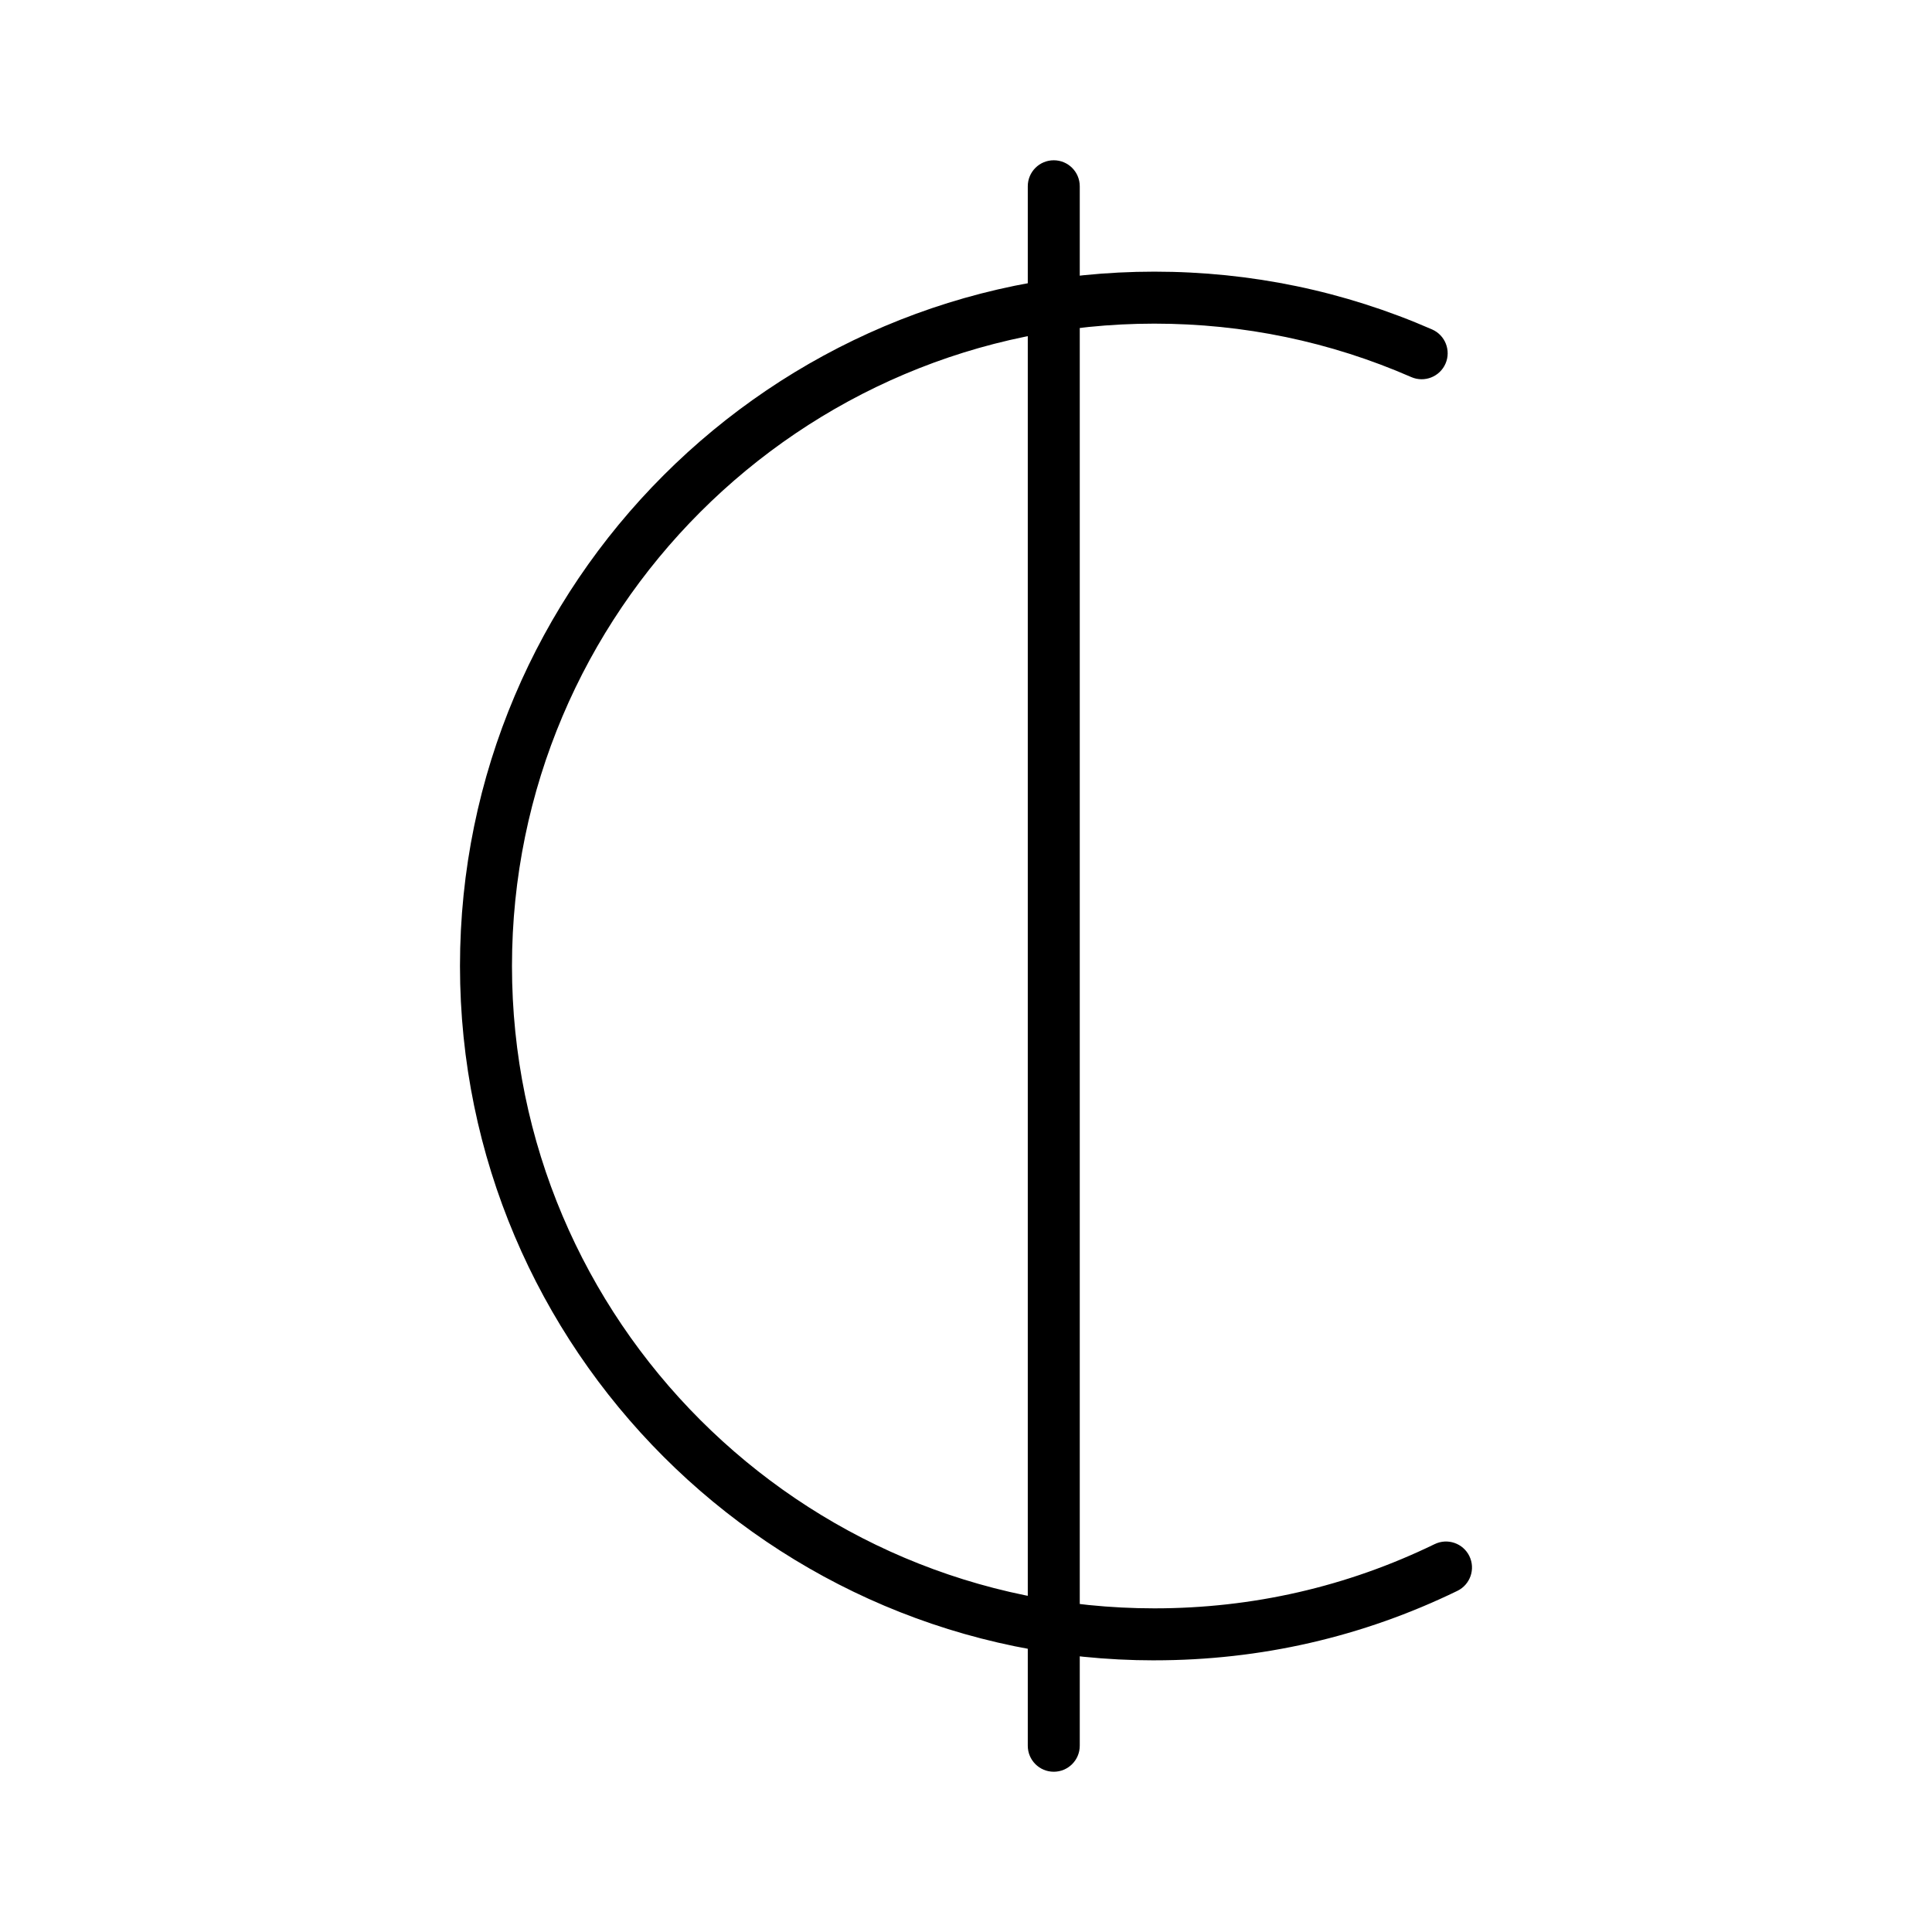 <?xml version="1.0" encoding="UTF-8"?>
<!-- Uploaded to: ICON Repo, www.iconrepo.com, Generator: ICON Repo Mixer Tools -->
<svg fill="#000000" width="800px" height="800px" version="1.1" viewBox="144 144 512 512" xmlns="http://www.w3.org/2000/svg">
 <g>
  <path d="m449.91 584.01c-101.46 0-184.01-82.547-184.01-184.01 0-101.46 82.547-184.01 184.01-184.01 25.582 0 50.348 5.152 73.605 15.312 3.484 1.523 5.078 5.582 3.555 9.07-1.523 3.484-5.582 5.078-9.07 3.555-21.508-9.395-44.418-14.16-68.09-14.16-93.867 0-170.23 76.367-170.23 170.23s76.367 170.23 170.23 170.23c26.047 0 51.043-5.727 74.289-17.02 3.422-1.66 7.543-0.234 9.203 3.184 1.66 3.422 0.234 7.543-3.184 9.203-25.137 12.215-52.156 18.406-80.309 18.406z"/>
  <path d="m423.26 613.53c-3.805 0-6.887-3.082-6.887-6.887v-413.28c0-3.805 3.082-6.887 6.887-6.887 3.805 0 6.887 3.082 6.887 6.887v413.28c0 3.801-3.082 6.887-6.887 6.887z"/>
 </g>
</svg>